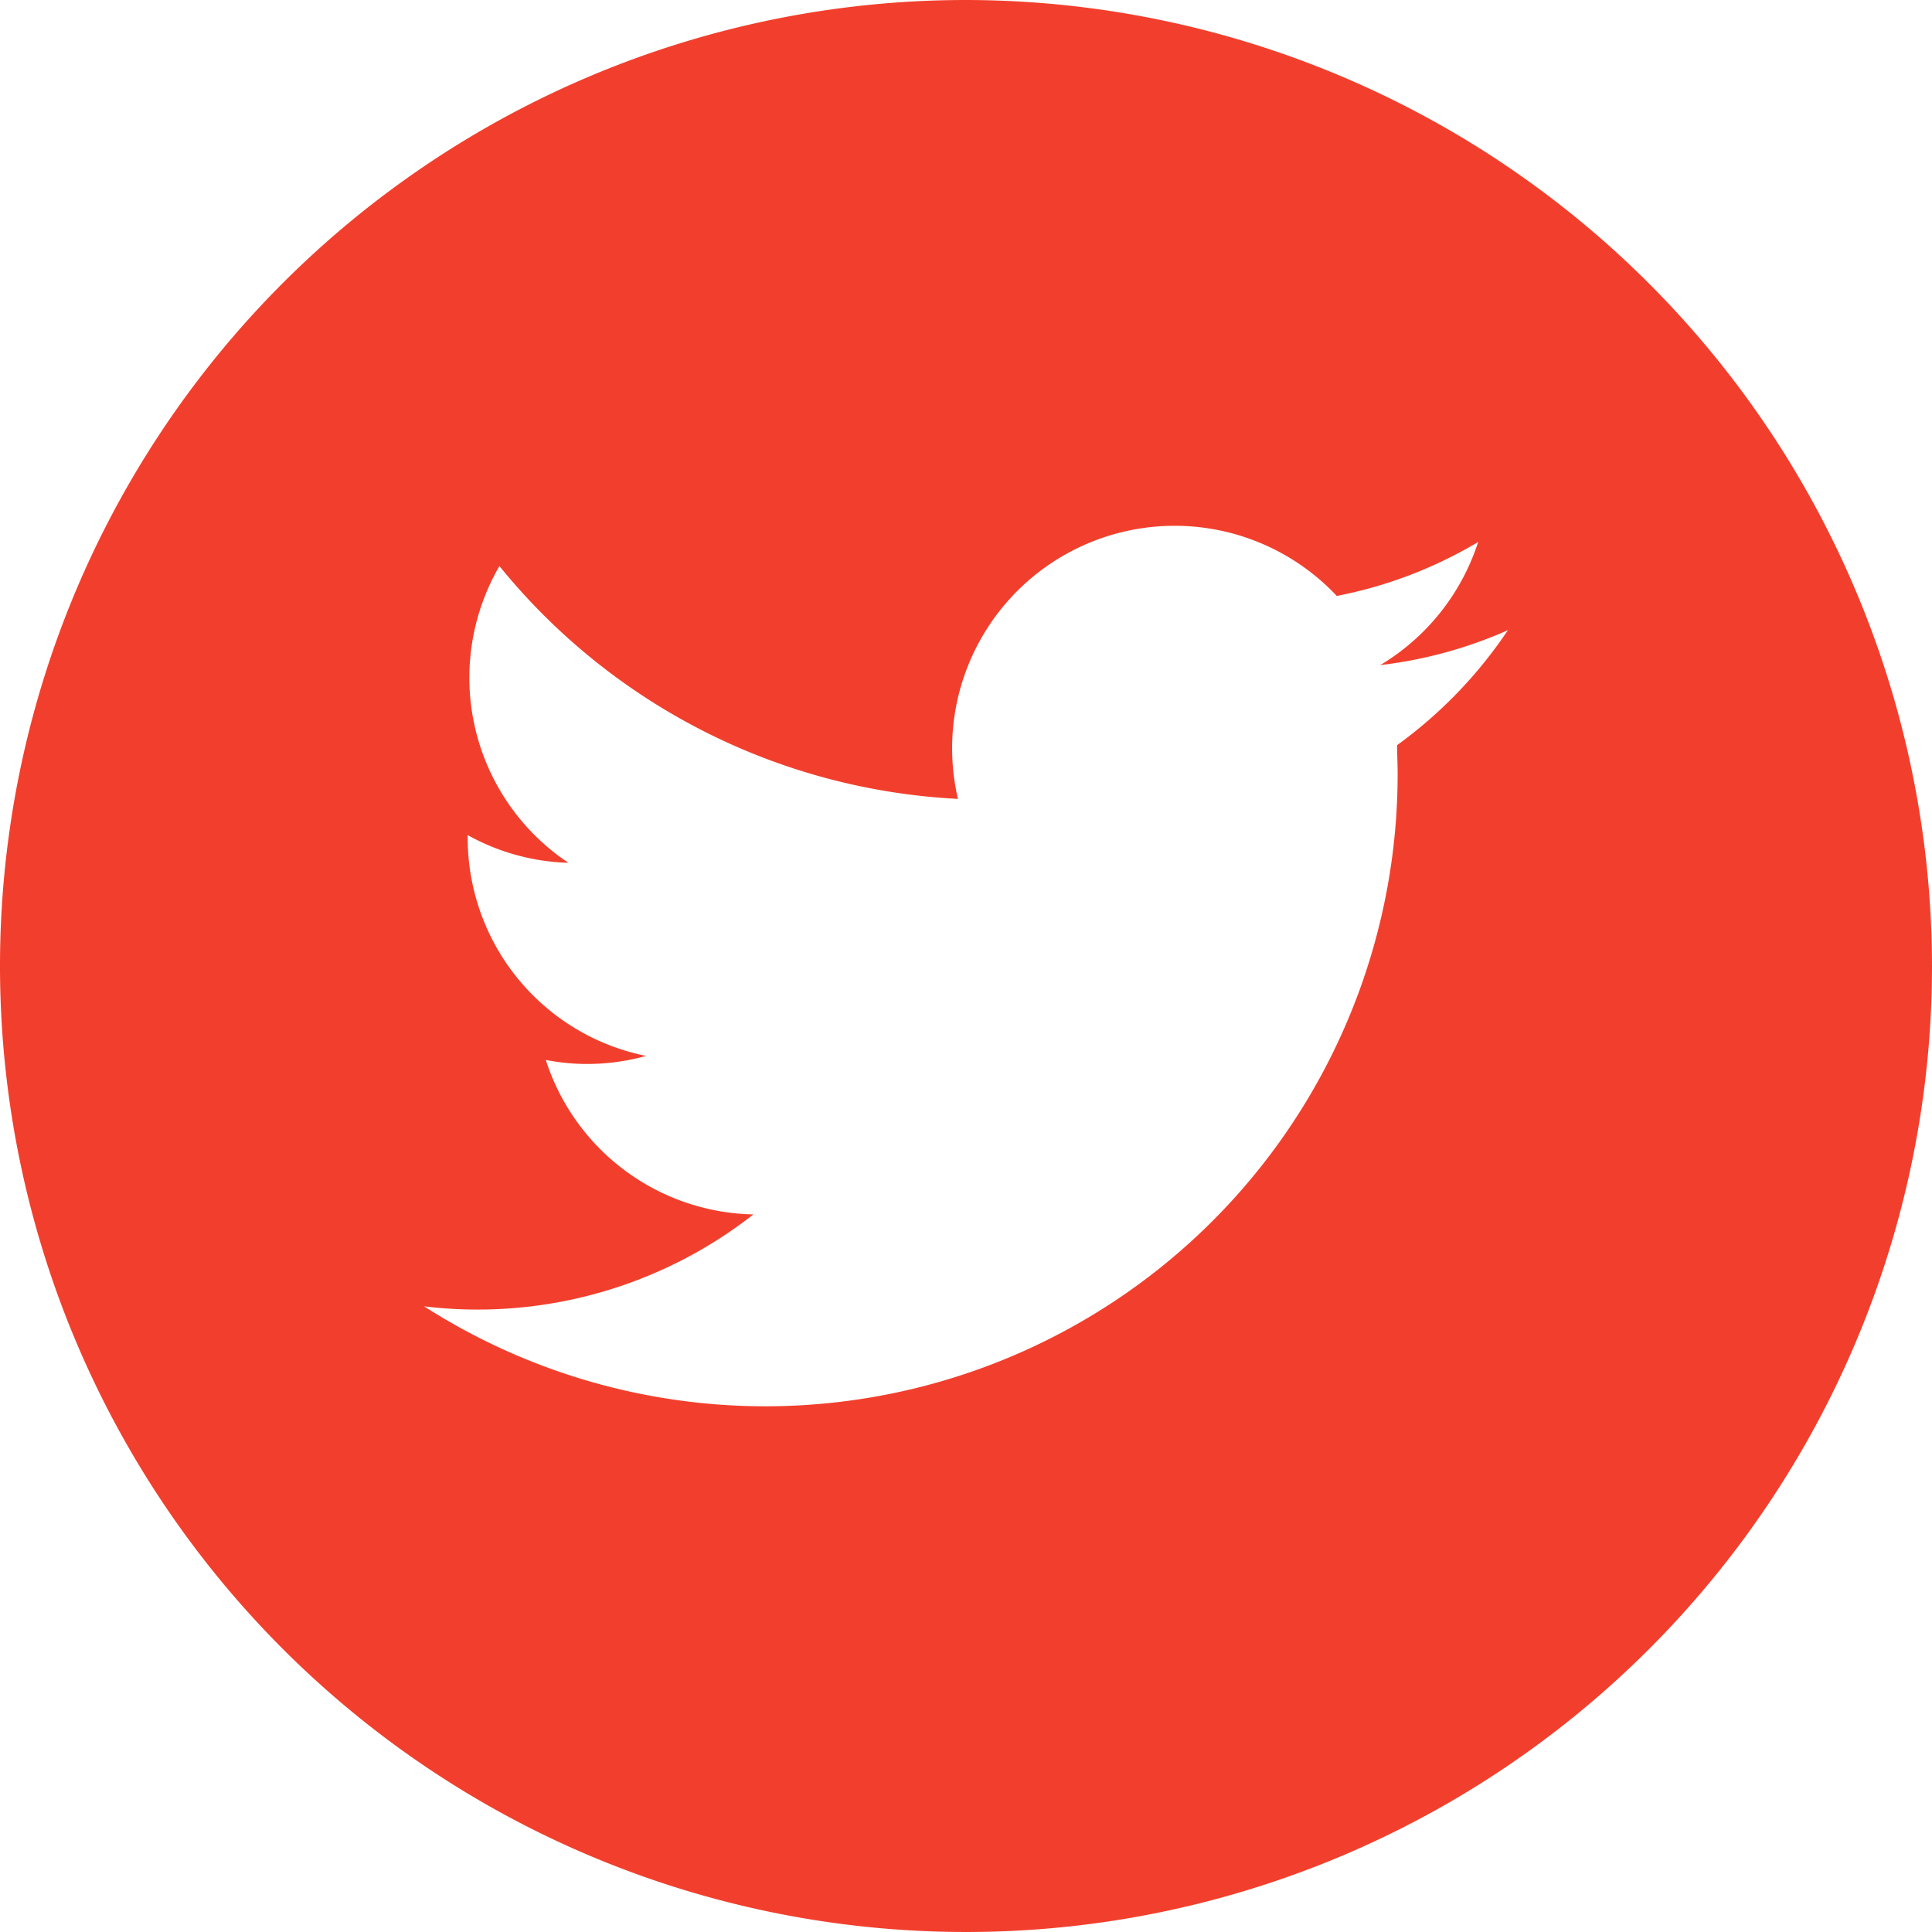 <svg xmlns="http://www.w3.org/2000/svg" width="24" height="24" viewBox="0 0 24 24"><defs><style>.a{fill:#f23f2d;}</style></defs><g transform="translate(-400 -278.276)"><path class="a" d="M412,278.276a12,12,0,1,0,12,12,12.014,12.014,0,0,0-12-12Zm5.355,9.254c0,.118.007.238.007.359a7.855,7.855,0,0,1-12.093,6.615,5.553,5.553,0,0,0,4.09-1.142,2.766,2.766,0,0,1-2.579-1.919,2.655,2.655,0,0,0,.519.05,2.729,2.729,0,0,0,.727-.1,2.762,2.762,0,0,1-2.216-2.707.179.179,0,0,1,0-.036,2.726,2.726,0,0,0,1.251.344,2.763,2.763,0,0,1-.857-3.686A7.842,7.842,0,0,0,411.9,288.2a2.764,2.764,0,0,1,4.706-2.521,5.458,5.458,0,0,0,1.756-.67,2.774,2.774,0,0,1-1.216,1.529,5.475,5.475,0,0,0,1.586-.434,5.618,5.618,0,0,1-1.376,1.428Zm0,0"/></g></svg>